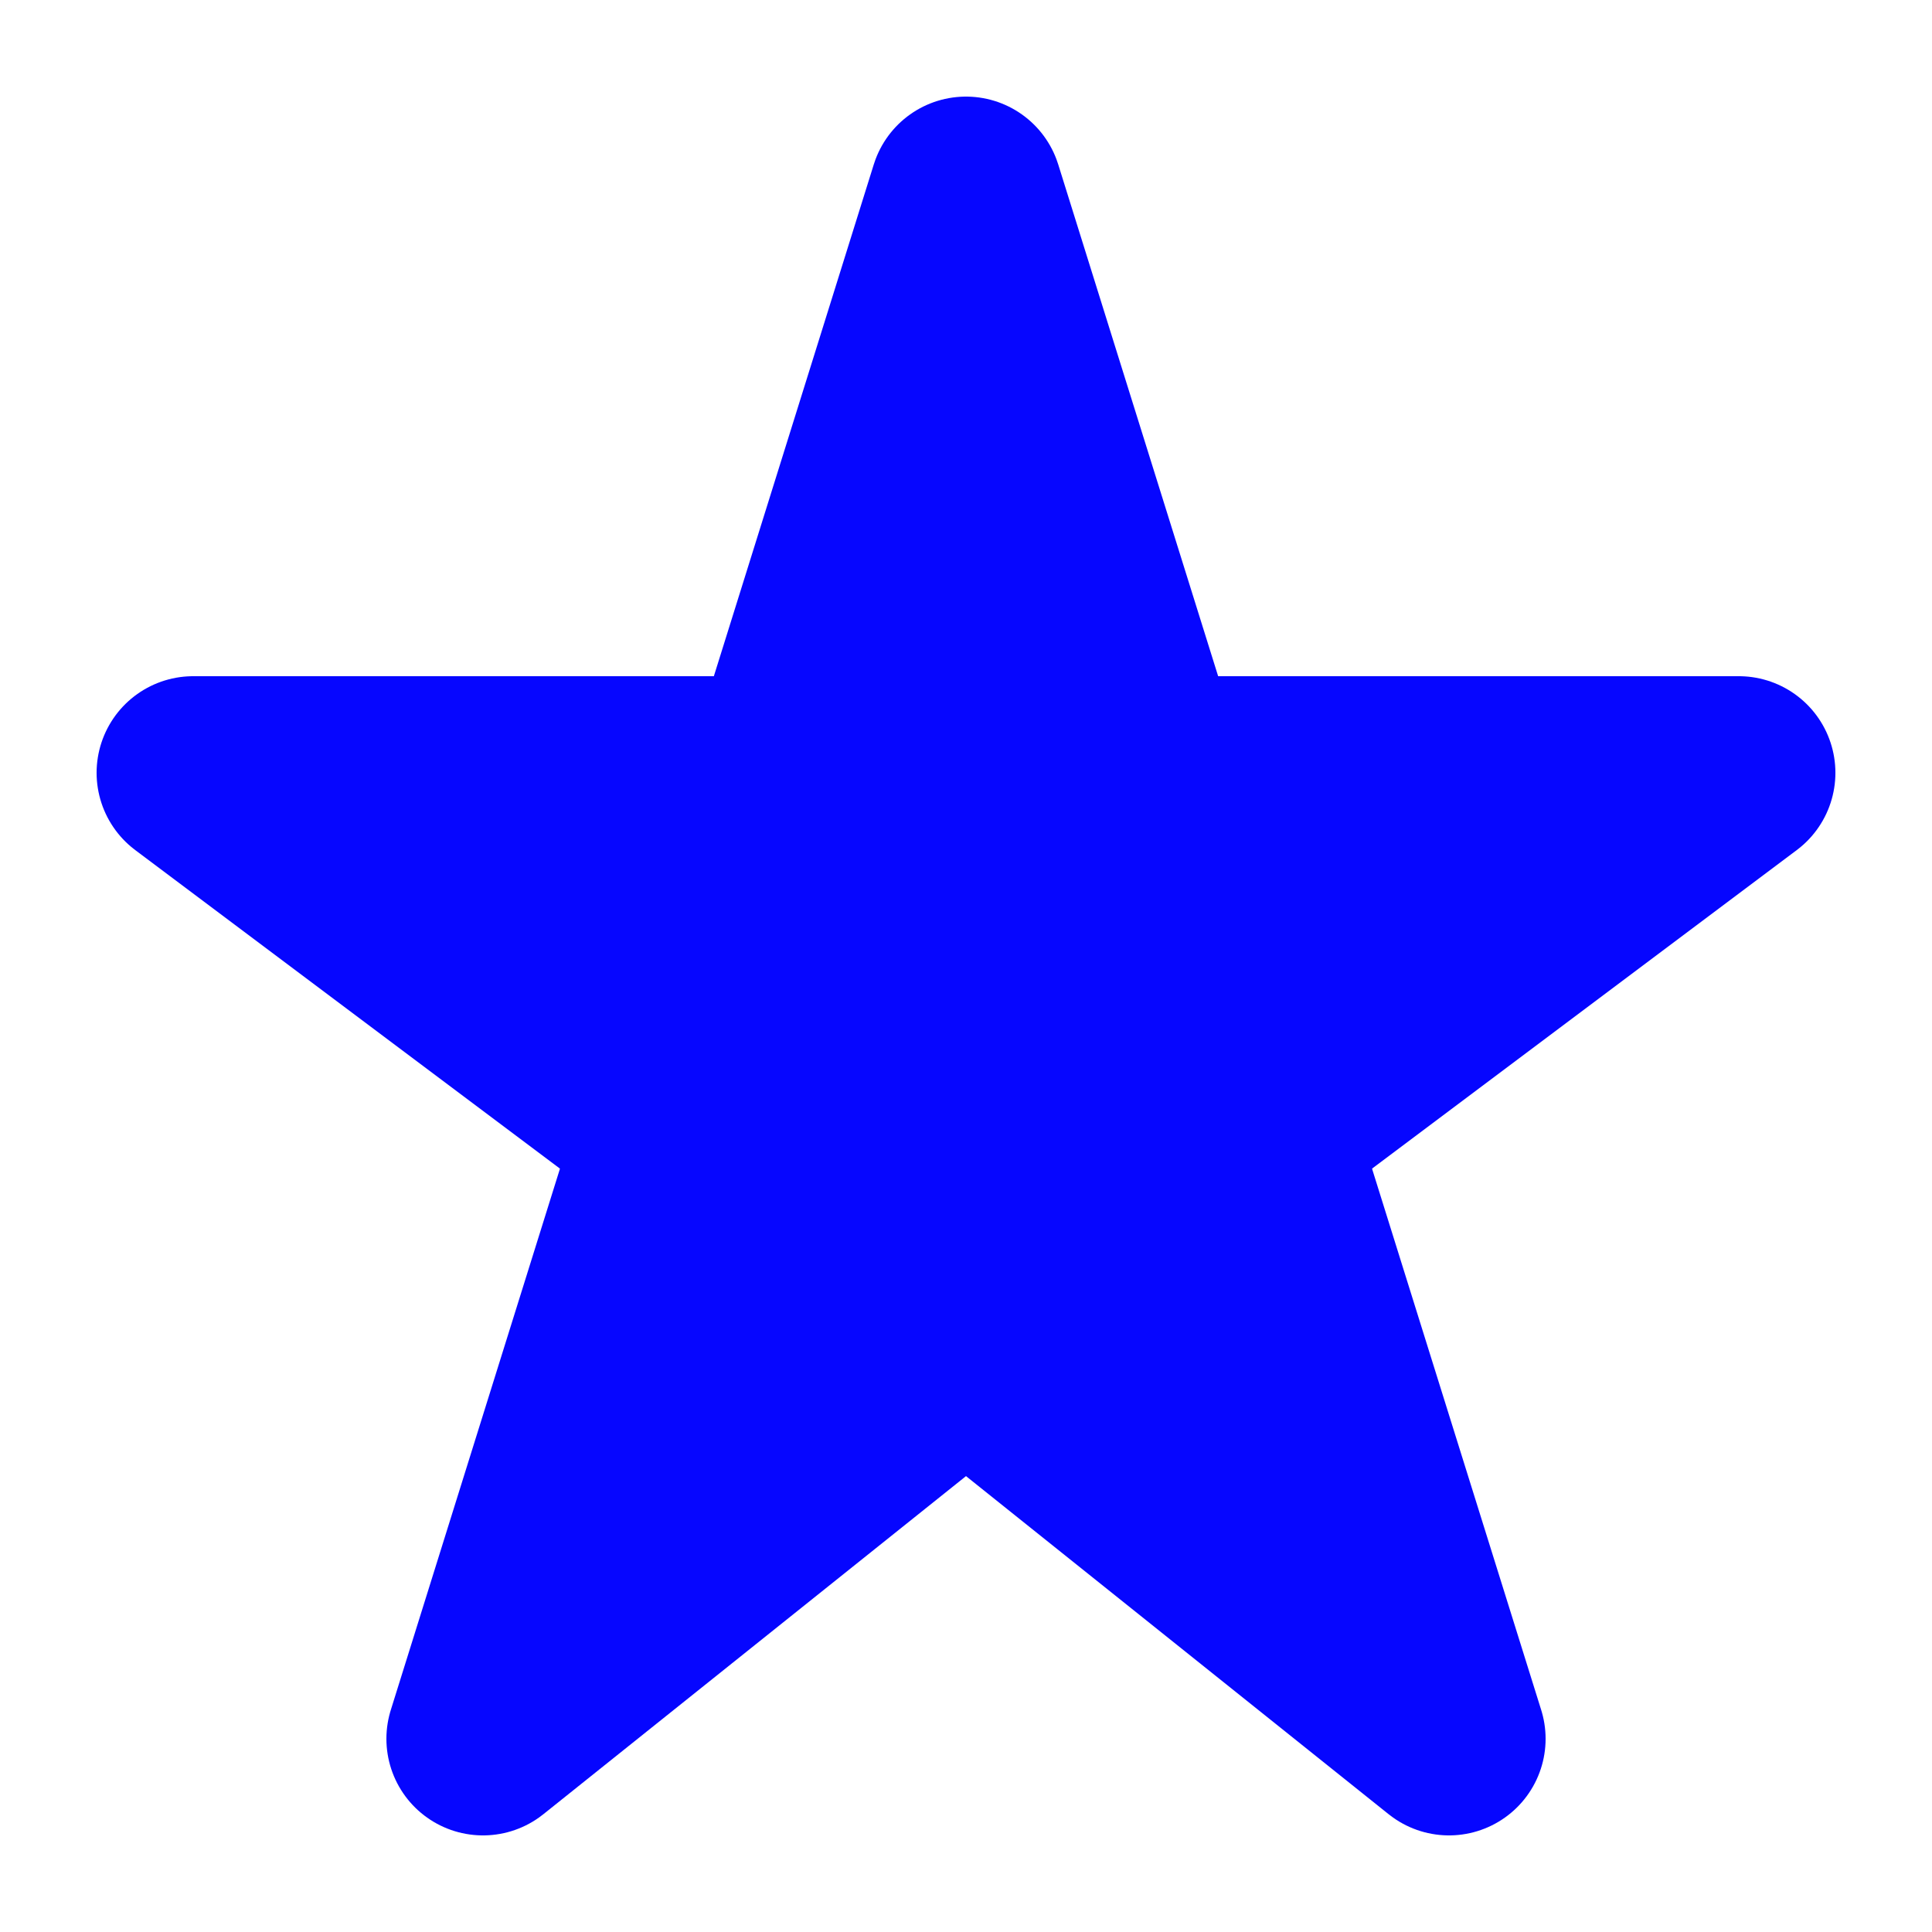 <?xml version="1.0" encoding="UTF-8" standalone="no"?>
<!-- Created with Inkscape (http://www.inkscape.org/) -->

<svg
   xmlns:dc="http://purl.org/dc/elements/1.1/"
   xmlns:cc="http://creativecommons.org/ns#"
   xmlns:rdf="http://www.w3.org/1999/02/22-rdf-syntax-ns#"
   xmlns:svg="http://www.w3.org/2000/svg"
   xmlns="http://www.w3.org/2000/svg"
   xmlns:sodipodi="http://sodipodi.sourceforge.net/DTD/sodipodi-0.dtd"
   xmlns:inkscape="http://www.inkscape.org/namespaces/inkscape"
   id="svg4678"
   version="1.1"
   inkscape:version="0.48.2 r9819"
   width="20"
   height="20"
   sodipodi:docname="moderator.svg"
   inkscape:export-filename="/Users/saman/work_repos/openstreetmap-website/app/assets/images/roles/moderator.png"
   inkscape:export-xdpi="90"
   inkscape:export-ydpi="90">
  <defs
     id="defs4682" />
  <sodipodi:namedview
     pagecolor="#ffffff"
     bordercolor="#666666"
     borderopacity="1"
     objecttolerance="10"
     gridtolerance="10"
     guidetolerance="10"
     inkscape:pageopacity="0"
     inkscape:pageshadow="2"
     inkscape:window-width="1574"
     inkscape:window-height="831"
     id="namedview4680"
     showgrid="false"
     inkscape:zoom="1"
     inkscape:cx="9.1260993"
     inkscape:cy="11.531765"
     inkscape:window-x="0"
     inkscape:window-y="0"
     inkscape:window-maximized="0"
     inkscape:current-layer="svg4678">
    <inkscape:grid
       type="xygrid"
       id="grid4707" />
  </sodipodi:namedview>
  <path
     style="color:#000000;fill:#0606ff;fill-opacity:1;fill-rule:nonzero;stroke:#0606ff;stroke-width:2;stroke-linecap:round;stroke-linejoin:round;stroke-miterlimit:4;stroke-opacity:1;stroke-dasharray:none;marker:none;visibility:visible;display:inline;overflow:visible;enable-background:accumulate"
     d="m 10,2 5,16 -5,-4 -5,4 z"
     id="path4709"
     inkscape:connector-curvature="0"
     sodipodi:nodetypes="ccccc" />
  <path
     style="color:#000000;fill:#0606ff;fill-opacity:1;fill-rule:nonzero;stroke:#0606ff;stroke-width:2;stroke-linecap:round;stroke-linejoin:round;stroke-miterlimit:4;stroke-opacity:1;stroke-dasharray:none;marker:none;visibility:visible;display:inline;overflow:visible;enable-background:accumulate"
     d="m 2,8 16,0 -8,6 z"
     id="path5479"
     inkscape:connector-curvature="0"
     sodipodi:nodetypes="cccc" />
</svg>
